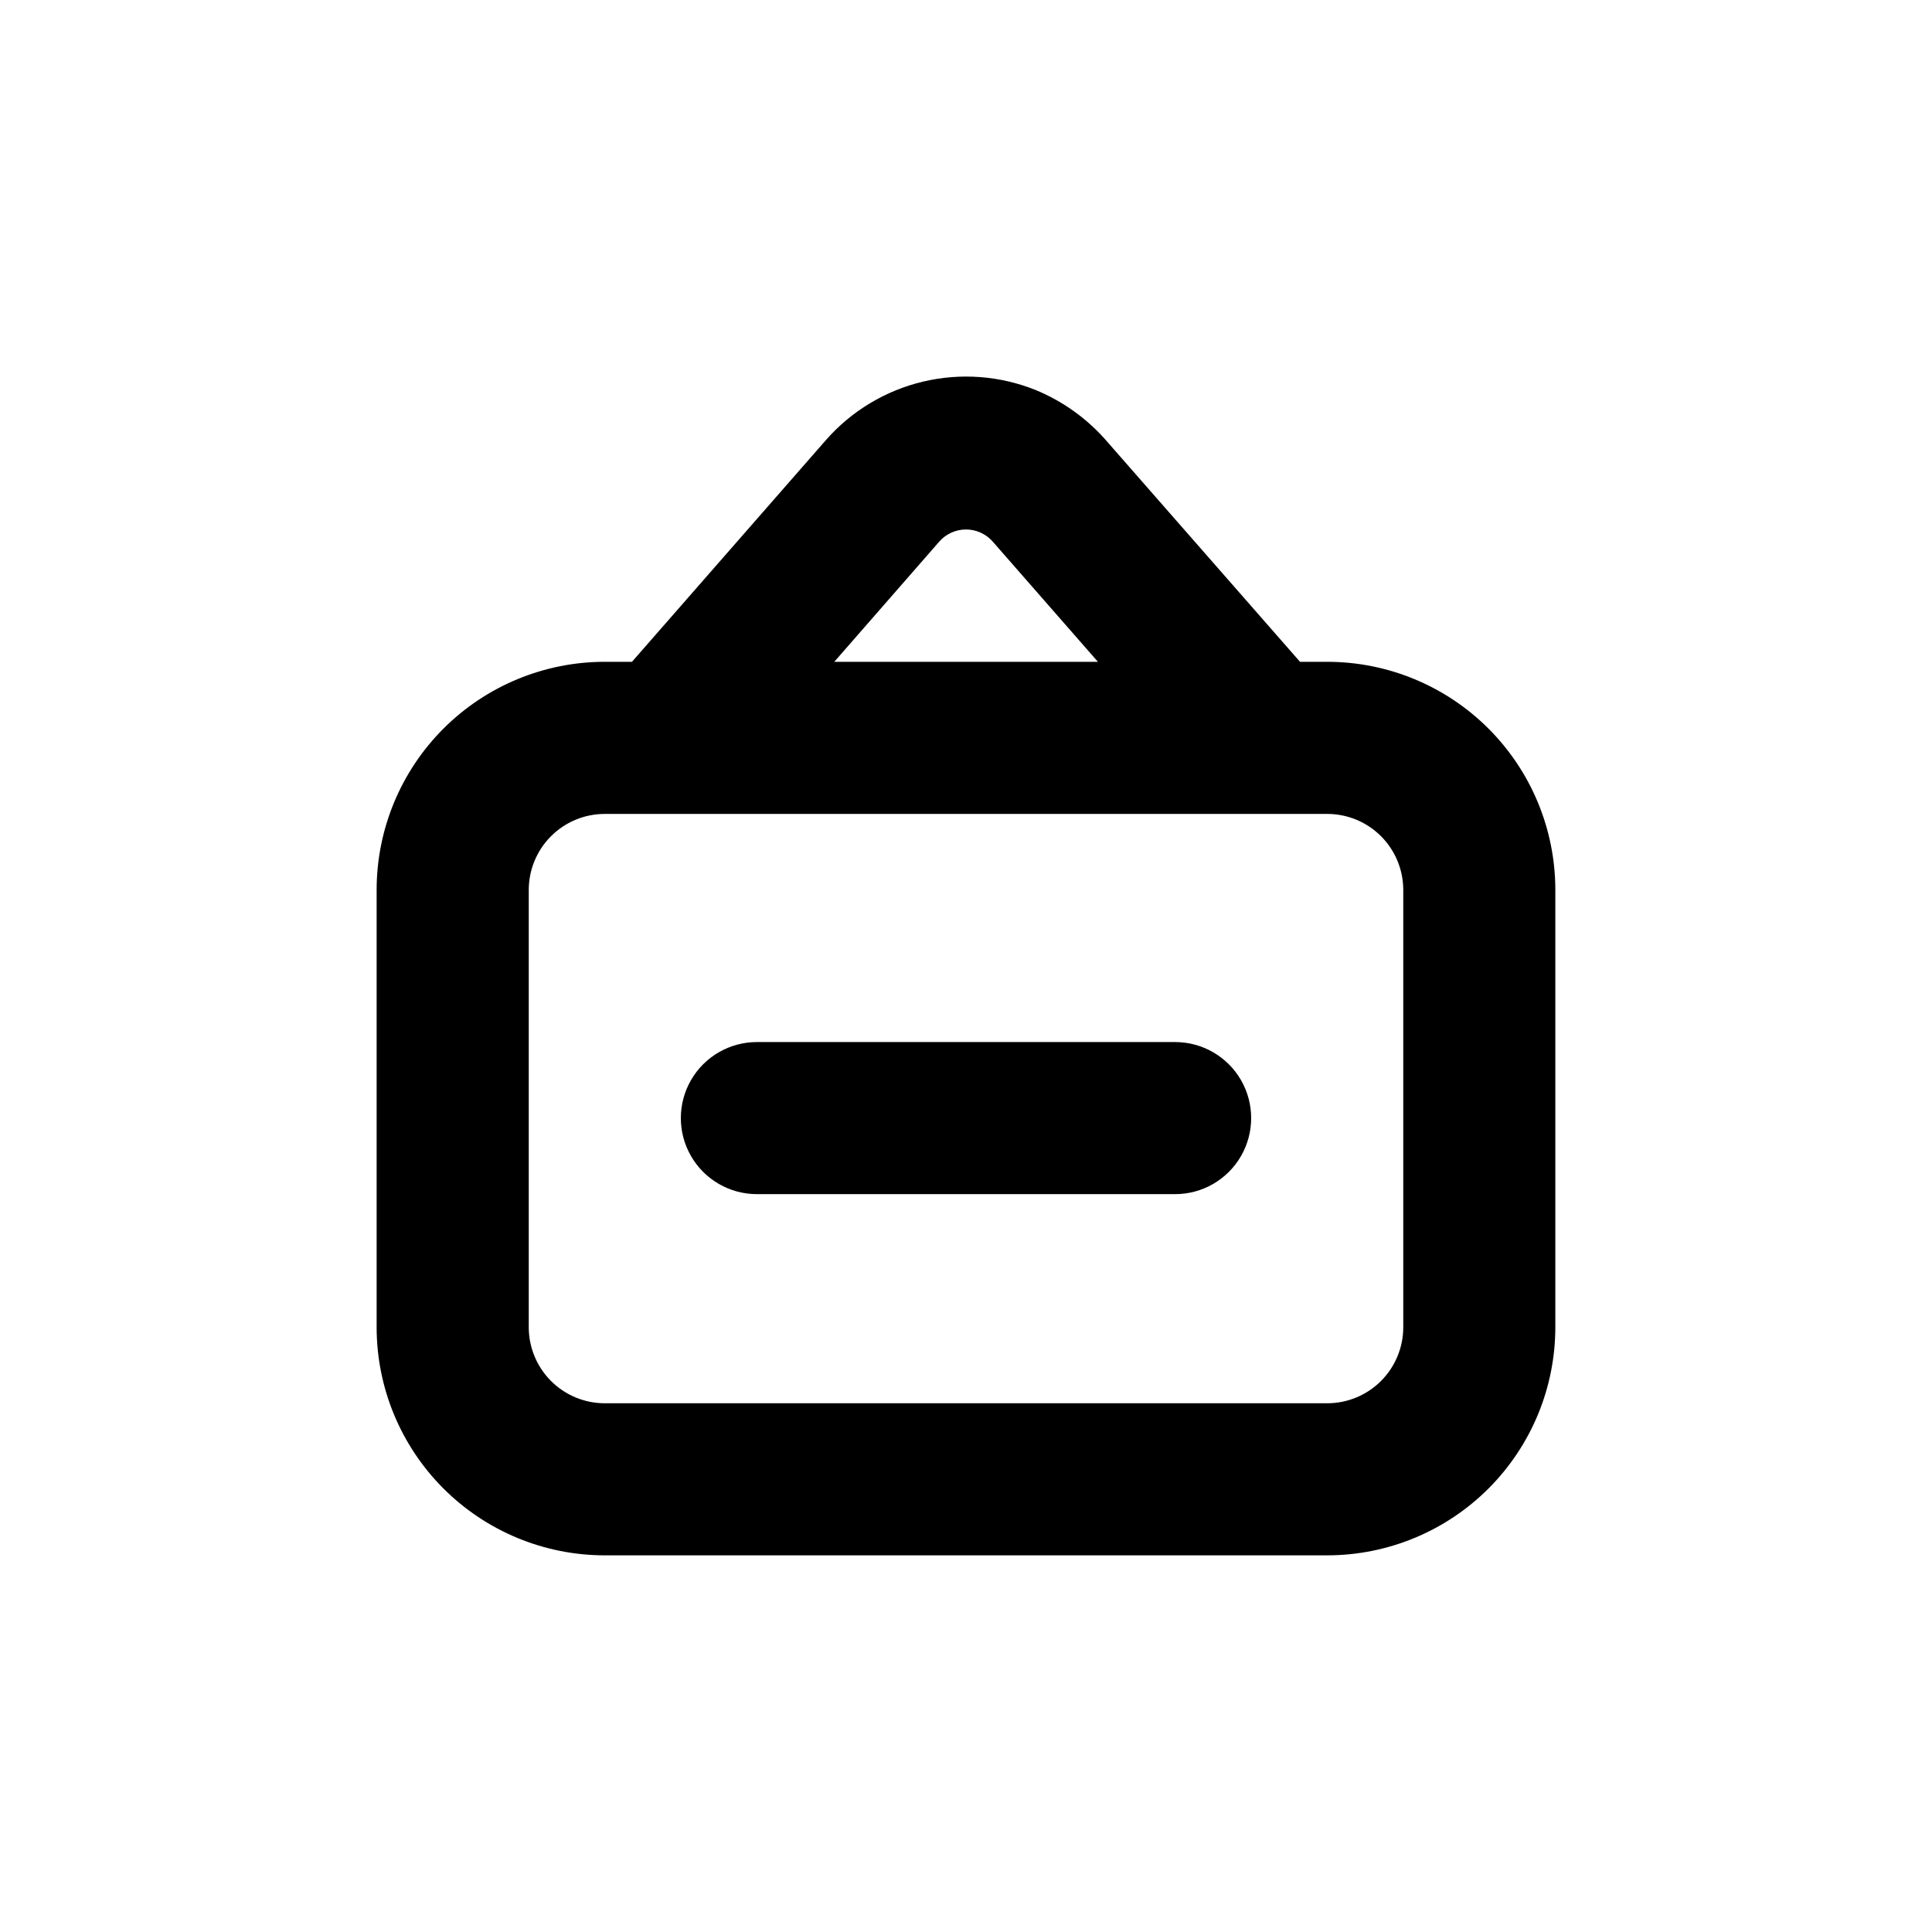 <?xml version="1.0" encoding="UTF-8"?>
<!-- Uploaded to: ICON Repo, www.iconrepo.com, Generator: ICON Repo Mixer Tools -->
<svg fill="#000000" width="800px" height="800px" version="1.1" viewBox="144 144 512 512" xmlns="http://www.w3.org/2000/svg">
 <g>
  <path d="m374.81 556.18h120.91c16.035 0 31.41-6.371 42.75-17.707 11.336-11.34 17.707-26.715 17.707-42.75v-115.88c0-16.035-6.371-31.414-17.707-42.75-11.34-11.34-26.715-17.707-42.75-17.707h-7.203l-50.887-58.09c-5.172-6.082-11.719-10.852-19.094-13.906-9.508-3.84-19.973-4.625-29.949-2.25-9.973 2.371-18.965 7.789-25.723 15.5l-51.387 58.746h-7.207c-16.031 0-31.41 6.367-42.75 17.707-11.336 11.336-17.707 26.715-17.707 42.75v115.88c0 16.035 6.371 31.41 17.707 42.75 11.34 11.336 26.719 17.707 42.75 17.707zm18.086-268.63c1.789-2.051 4.379-3.231 7.106-3.231 2.723 0 5.312 1.18 7.102 3.231l27.863 31.844h-69.879zm-108.77 208.18v-115.88c0-5.348 2.125-10.473 5.902-14.25 3.781-3.781 8.906-5.902 14.25-5.902h191.45c5.344 0 10.469 2.121 14.25 5.902 3.777 3.777 5.902 8.902 5.902 14.25v115.88c0 5.344-2.125 10.469-5.902 14.25-3.781 3.777-8.906 5.902-14.25 5.902h-191.45c-5.344 0-10.469-2.125-14.25-5.902-3.777-3.781-5.902-8.906-5.902-14.25z"/>
  <path d="m344.58 460.46h110.84c7.199 0 13.852-3.844 17.453-10.078 3.598-6.234 3.598-13.918 0-20.152-3.602-6.234-10.254-10.074-17.453-10.074h-110.84c-7.199 0-13.852 3.84-17.449 10.074-3.602 6.234-3.602 13.918 0 20.152 3.598 6.234 10.25 10.078 17.449 10.078z"/>
 </g>
</svg>